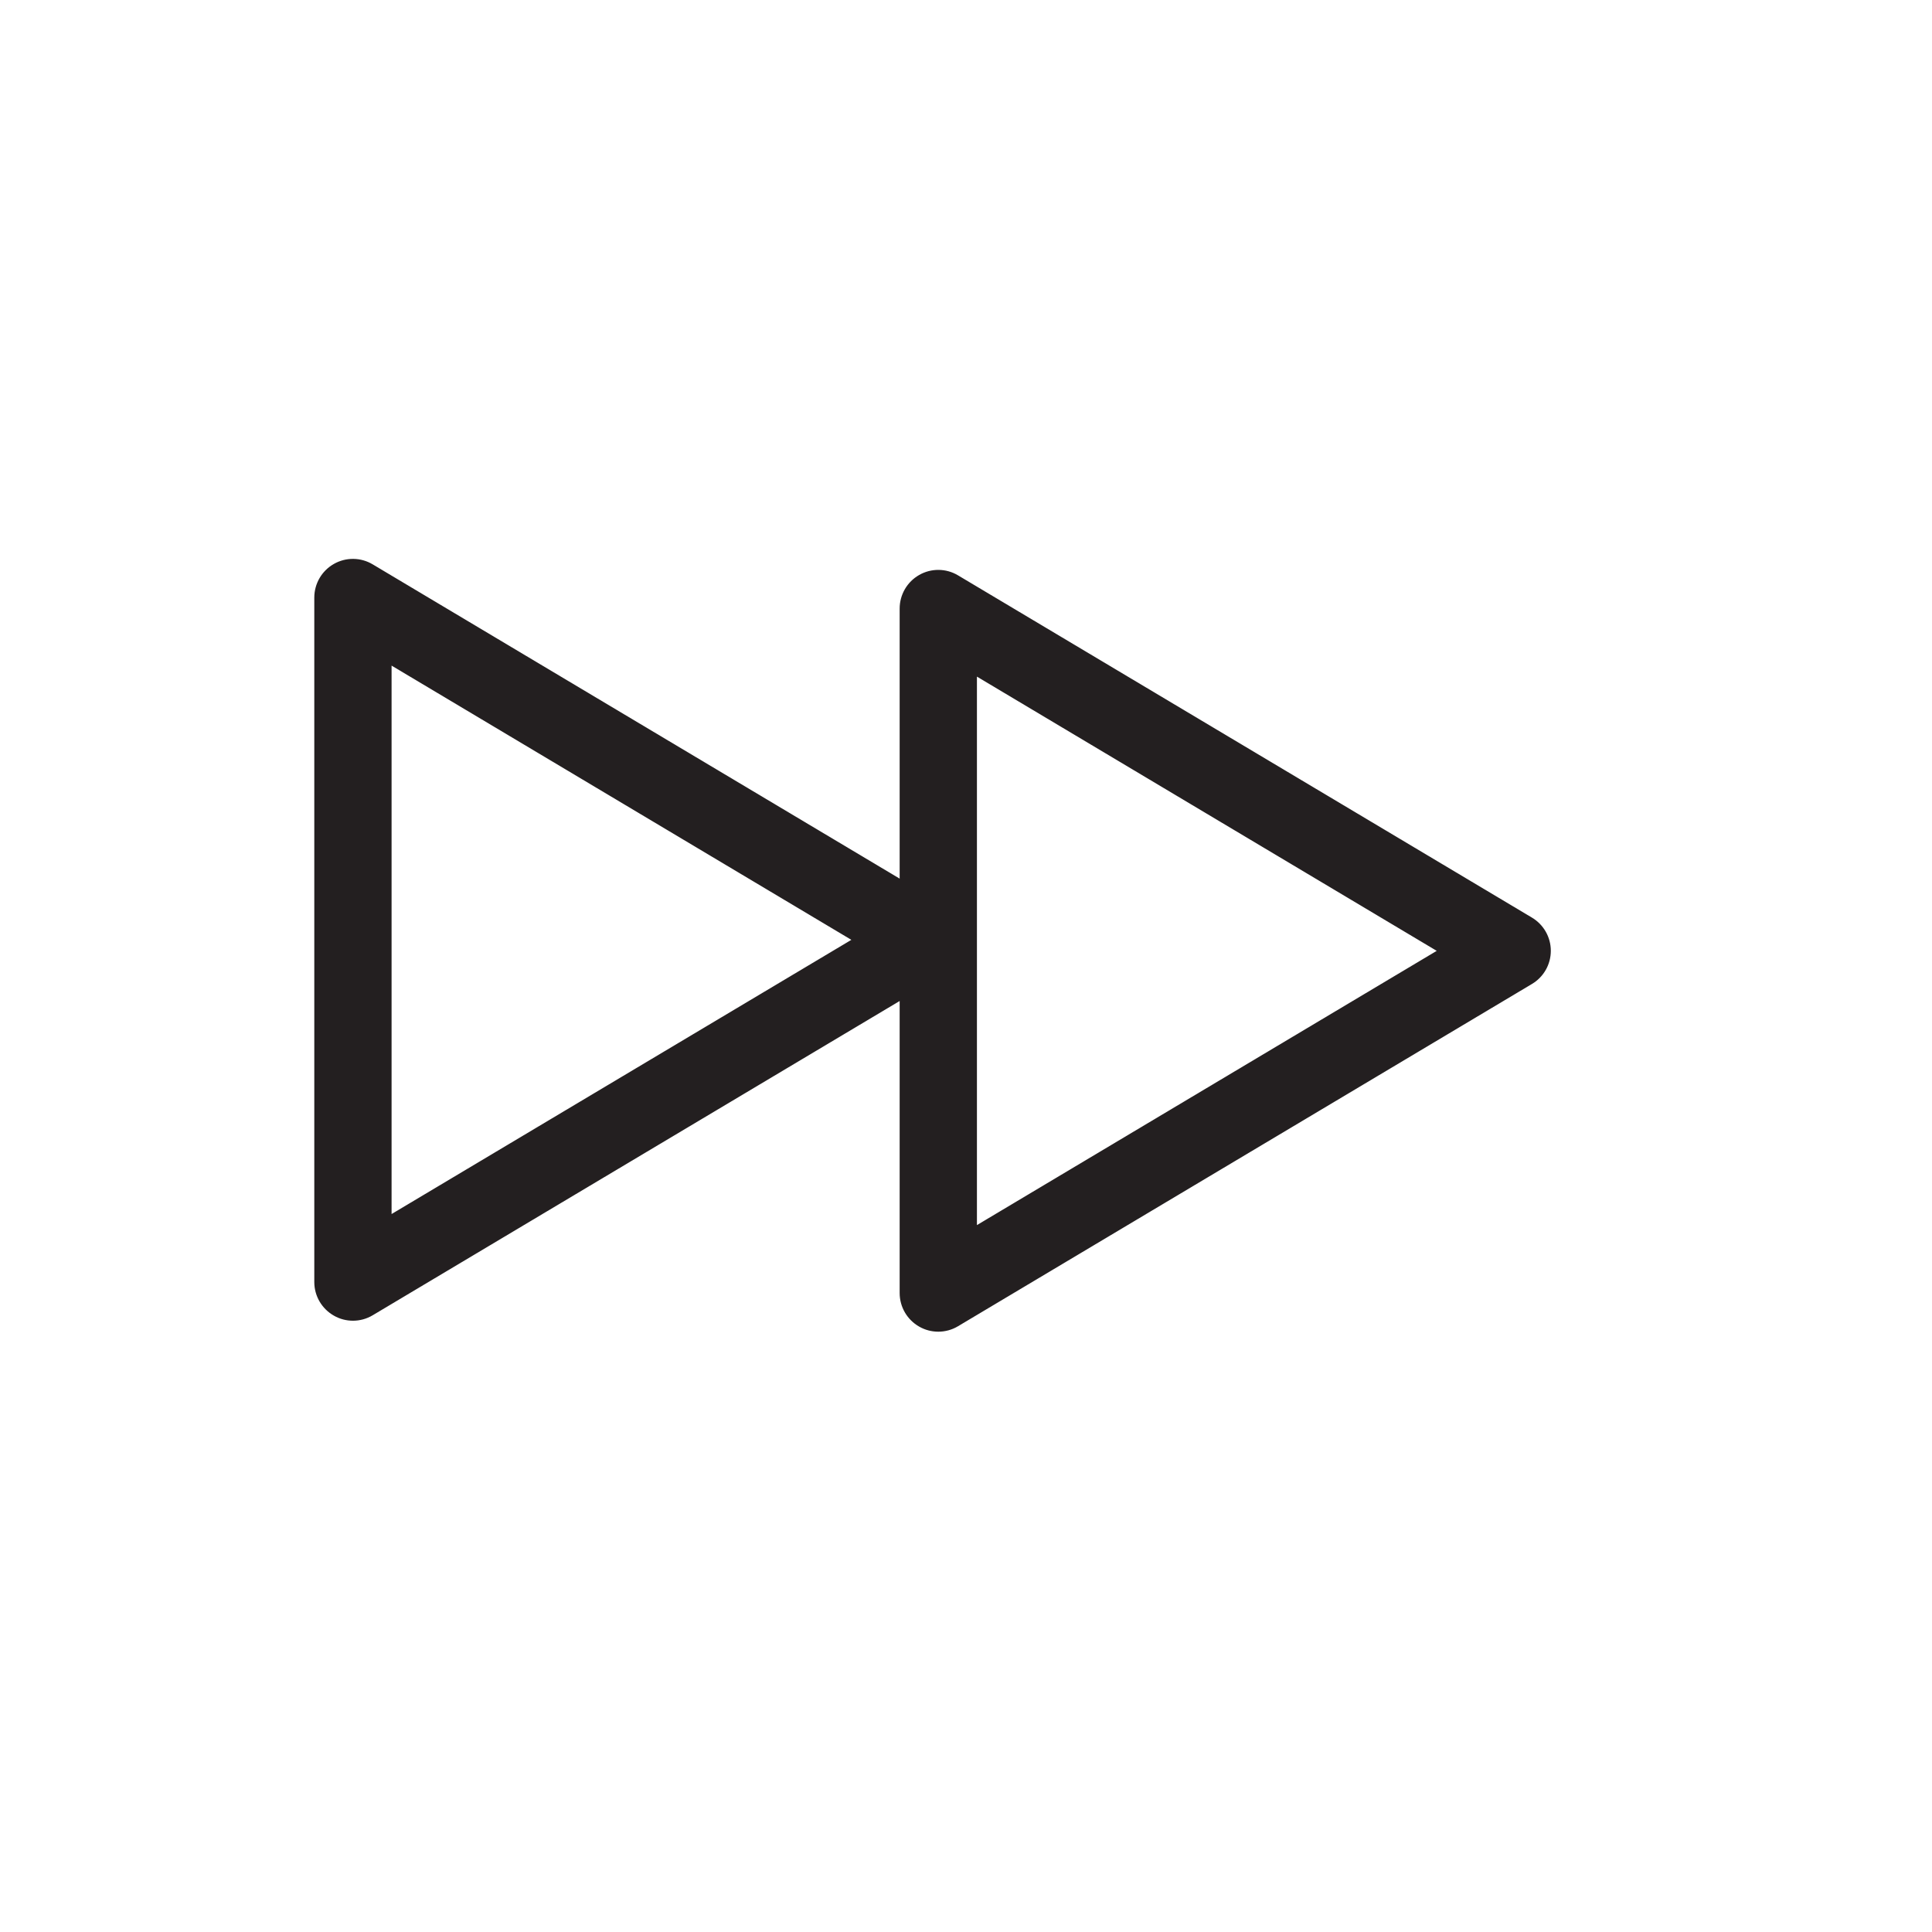 <?xml version="1.0" encoding="utf-8"?>

<!DOCTYPE svg PUBLIC "-//W3C//DTD SVG 1.1//EN" "http://www.w3.org/Graphics/SVG/1.1/DTD/svg11.dtd">
<!-- Скачано с сайта svg4.ru / Downloaded from svg4.ru -->
<svg height="800px" width="800px" version="1.1" id="Layer_1" xmlns="http://www.w3.org/2000/svg" xmlns:xlink="http://www.w3.org/1999/xlink" 
	 viewBox="0 0 50 50" enable-background="new 0 0 50 50" xml:space="preserve">
<path fill="#231F20" d="M8.641,34.049c0.153,0.088,0.323,0.131,0.494,0.131c0.177,0,0.354-0.047,0.512-0.142l13.636-8.132v7.558
	c0,0.359,0.193,0.691,0.506,0.869c0.153,0.088,0.323,0.131,0.494,0.131c0.177,0,0.354-0.047,0.512-0.142l14.852-8.857
	c0.303-0.18,0.488-0.506,0.488-0.858s-0.185-0.678-0.488-0.859l-14.852-8.857c-0.31-0.186-0.695-0.189-1.006-0.011
	c-0.313,0.178-0.506,0.51-0.506,0.87v6.989L9.646,14.606c-0.31-0.186-0.695-0.189-1.006-0.011c-0.313,0.178-0.506,0.51-0.506,0.87
	V33.18C8.134,33.539,8.328,33.871,8.641,34.049z M25.283,17.511l11.899,7.097l-11.899,7.097V17.511z M10.134,17.226l11.899,7.097
	l-11.899,7.096V17.226z"/>
</svg>